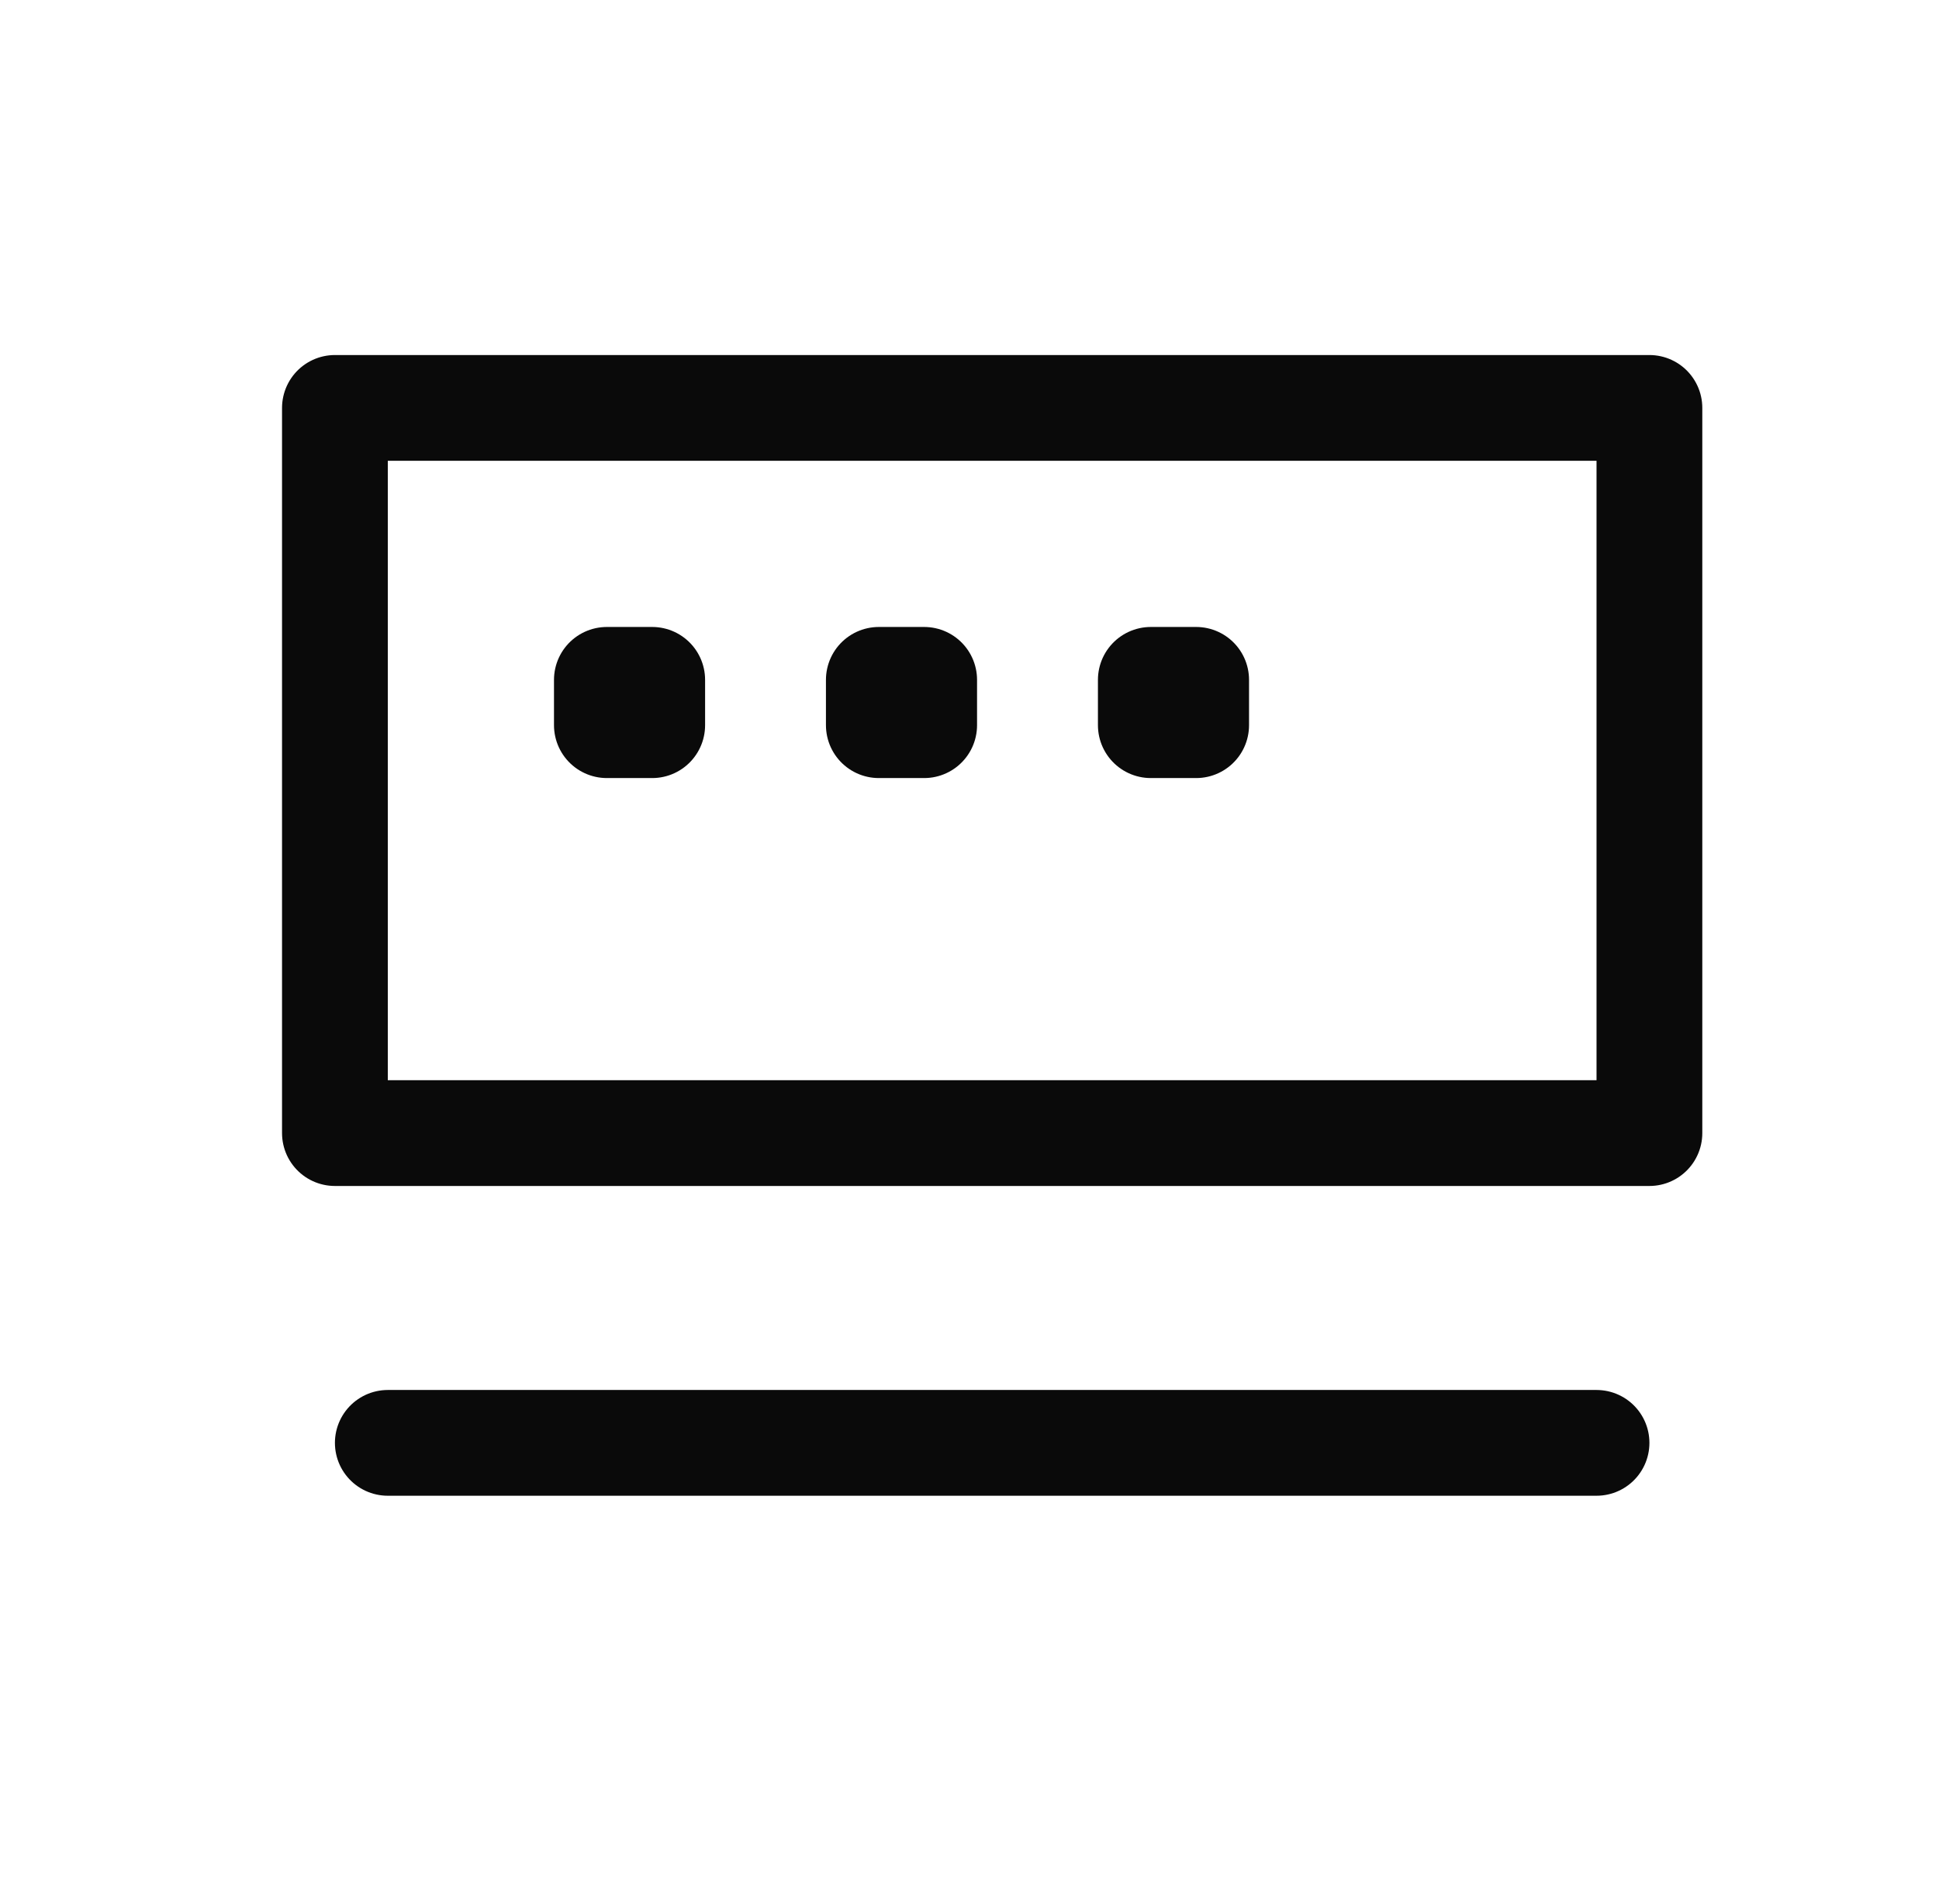 <svg width="55" height="54" viewBox="0 0 55 54" fill="none" xmlns="http://www.w3.org/2000/svg">
<rect x="9.5" y="11.571" width="37.286" height="20.571" stroke="#0A0A0A" stroke-width="3" stroke-linecap="round" stroke-linejoin="round"/>
<rect width="1.286" height="1.286" transform="matrix(-1 0 0 1 18.5 19.285)" stroke="#0A0A0A" stroke-width="3" stroke-linecap="round" stroke-linejoin="round"/>
<rect width="1.286" height="1.286" transform="matrix(-1 0 0 1 26.214 19.285)" stroke="#0A0A0A" stroke-width="3" stroke-linecap="round" stroke-linejoin="round"/>
<rect width="1.286" height="1.286" transform="matrix(-1 0 0 1 33.929 19.285)" stroke="#0A0A0A" stroke-width="3" stroke-linecap="round" stroke-linejoin="round"/>
<line x1="11" y1="40.929" x2="45.286" y2="40.929" stroke="#0A0A0A" stroke-width="3" stroke-linecap="round" stroke-linejoin="round"/>
</svg>
